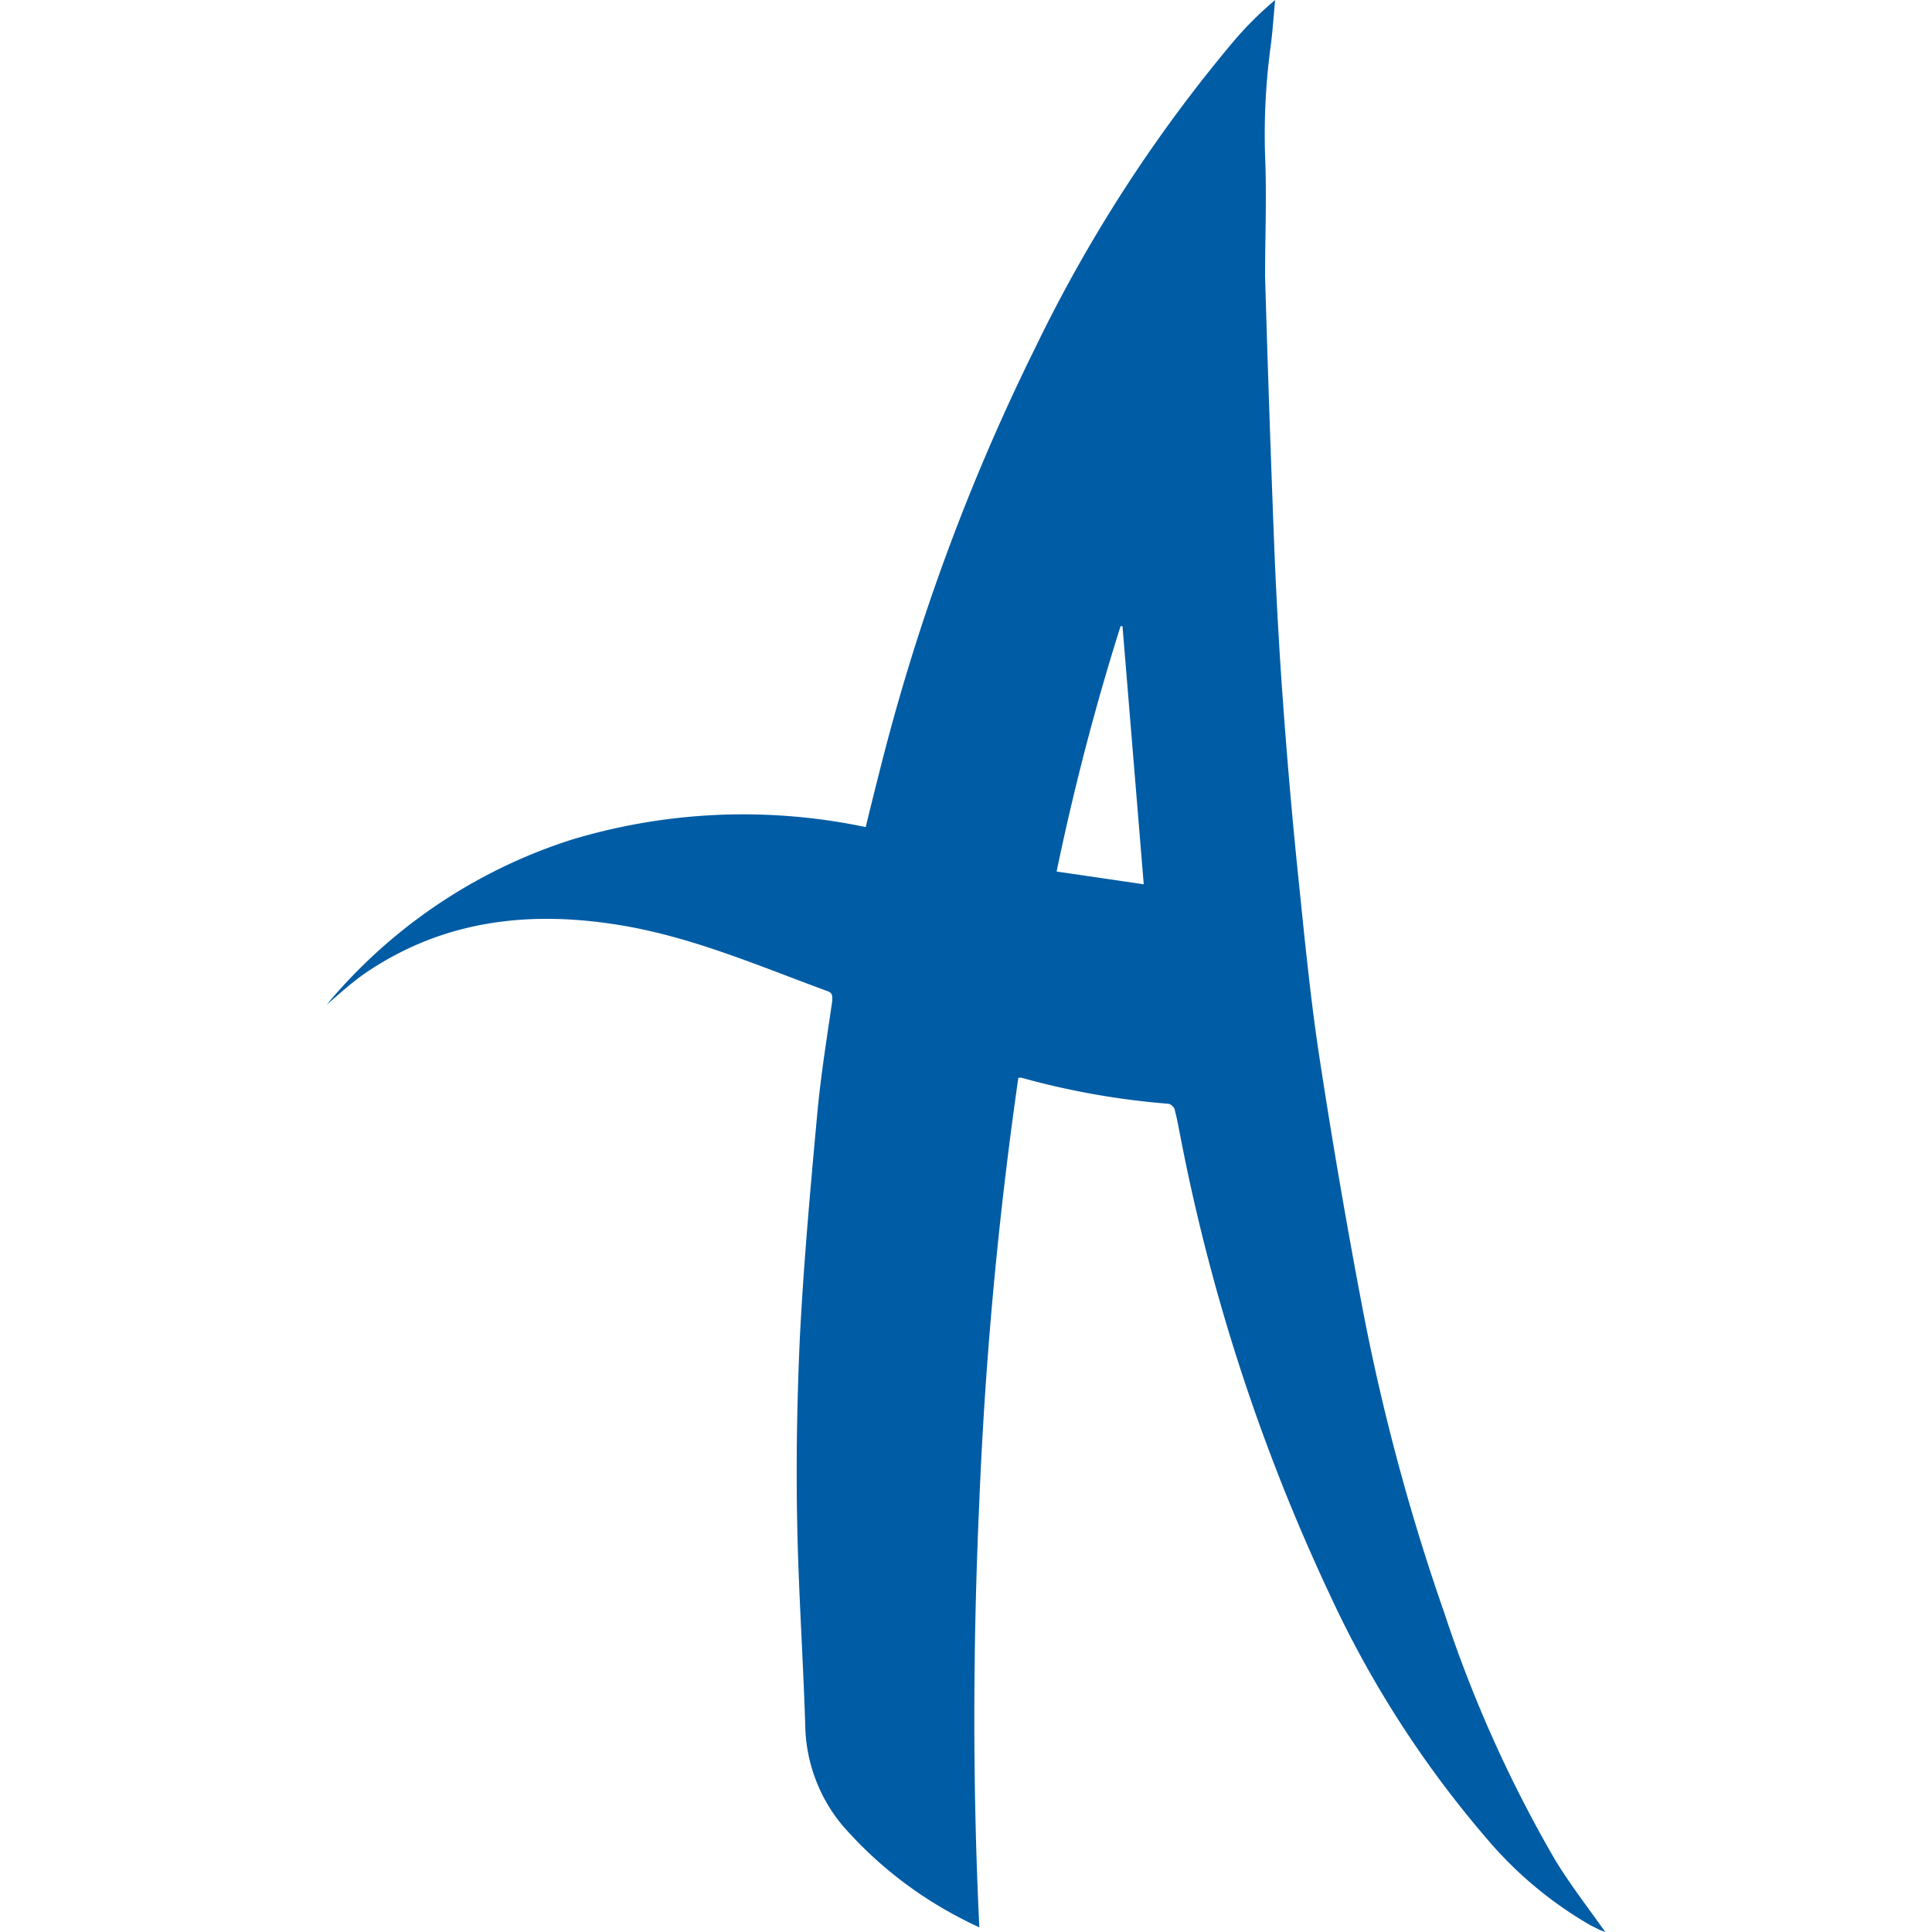 <?xml version="1.0" encoding="UTF-8"?>
<svg xmlns="http://www.w3.org/2000/svg" id="Capa_1" data-name="Capa 1" viewBox="0 0 100 100">
  <defs>
    <style>.cls-1{fill:#005ca5;}</style>
  </defs>
  <path class="cls-1" d="M16.91,52a27.32,27.32,0,0,1,12.65-8.53,30.77,30.77,0,0,1,15.25-.66c.24-1,.47-1.92.71-2.86a109.13,109.13,0,0,1,8.09-22A76.05,76.05,0,0,1,63.9,2.08,18.27,18.27,0,0,1,66,0c-.07.75-.12,1.49-.21,2.24a34.19,34.19,0,0,0-.31,5.81c.09,2.08,0,4.17,0,6.26q.21,7.19.49,14.37c.11,2.56.25,5.13.44,7.69q.33,4.58.8,9.13c.31,3,.61,6.11,1.07,9.14q1,6.55,2.24,13.06a111.31,111.31,0,0,0,4.26,15.85A67.06,67.06,0,0,0,80.5,96.28c.8,1.31,1.75,2.53,2.59,3.72,0,0-.18-.06-.33-.13l-.46-.23A20.29,20.29,0,0,1,77,95.22a54.26,54.26,0,0,1-8.21-12.77,100.38,100.38,0,0,1-7.69-23.61c-.09-.45-.17-.92-.29-1.37,0-.14-.21-.33-.34-.34a40.2,40.2,0,0,1-7.61-1.35s-.07,0-.15,0A215.91,215.91,0,0,0,50.69,77.7c-.33,7.32-.36,14.64,0,22.06-.31-.15-.54-.25-.76-.37a20.81,20.81,0,0,1-6.32-4.9,8.31,8.31,0,0,1-1.93-5.15c-.11-3.56-.36-7.11-.42-10.67-.06-3.15,0-6.3.14-9.43.2-3.9.55-7.79.91-11.68.18-1.93.49-3.85.77-5.77,0-.29,0-.41-.28-.5C39.29,50,35.88,48.52,32.18,47.9c-4.71-.79-9.2-.3-13.26,2.46C18.22,50.84,17.6,51.41,16.91,52ZM58.1,32.41H58a129.81,129.81,0,0,0-3.31,12.7l4.51.66Z"></path>
</svg>
